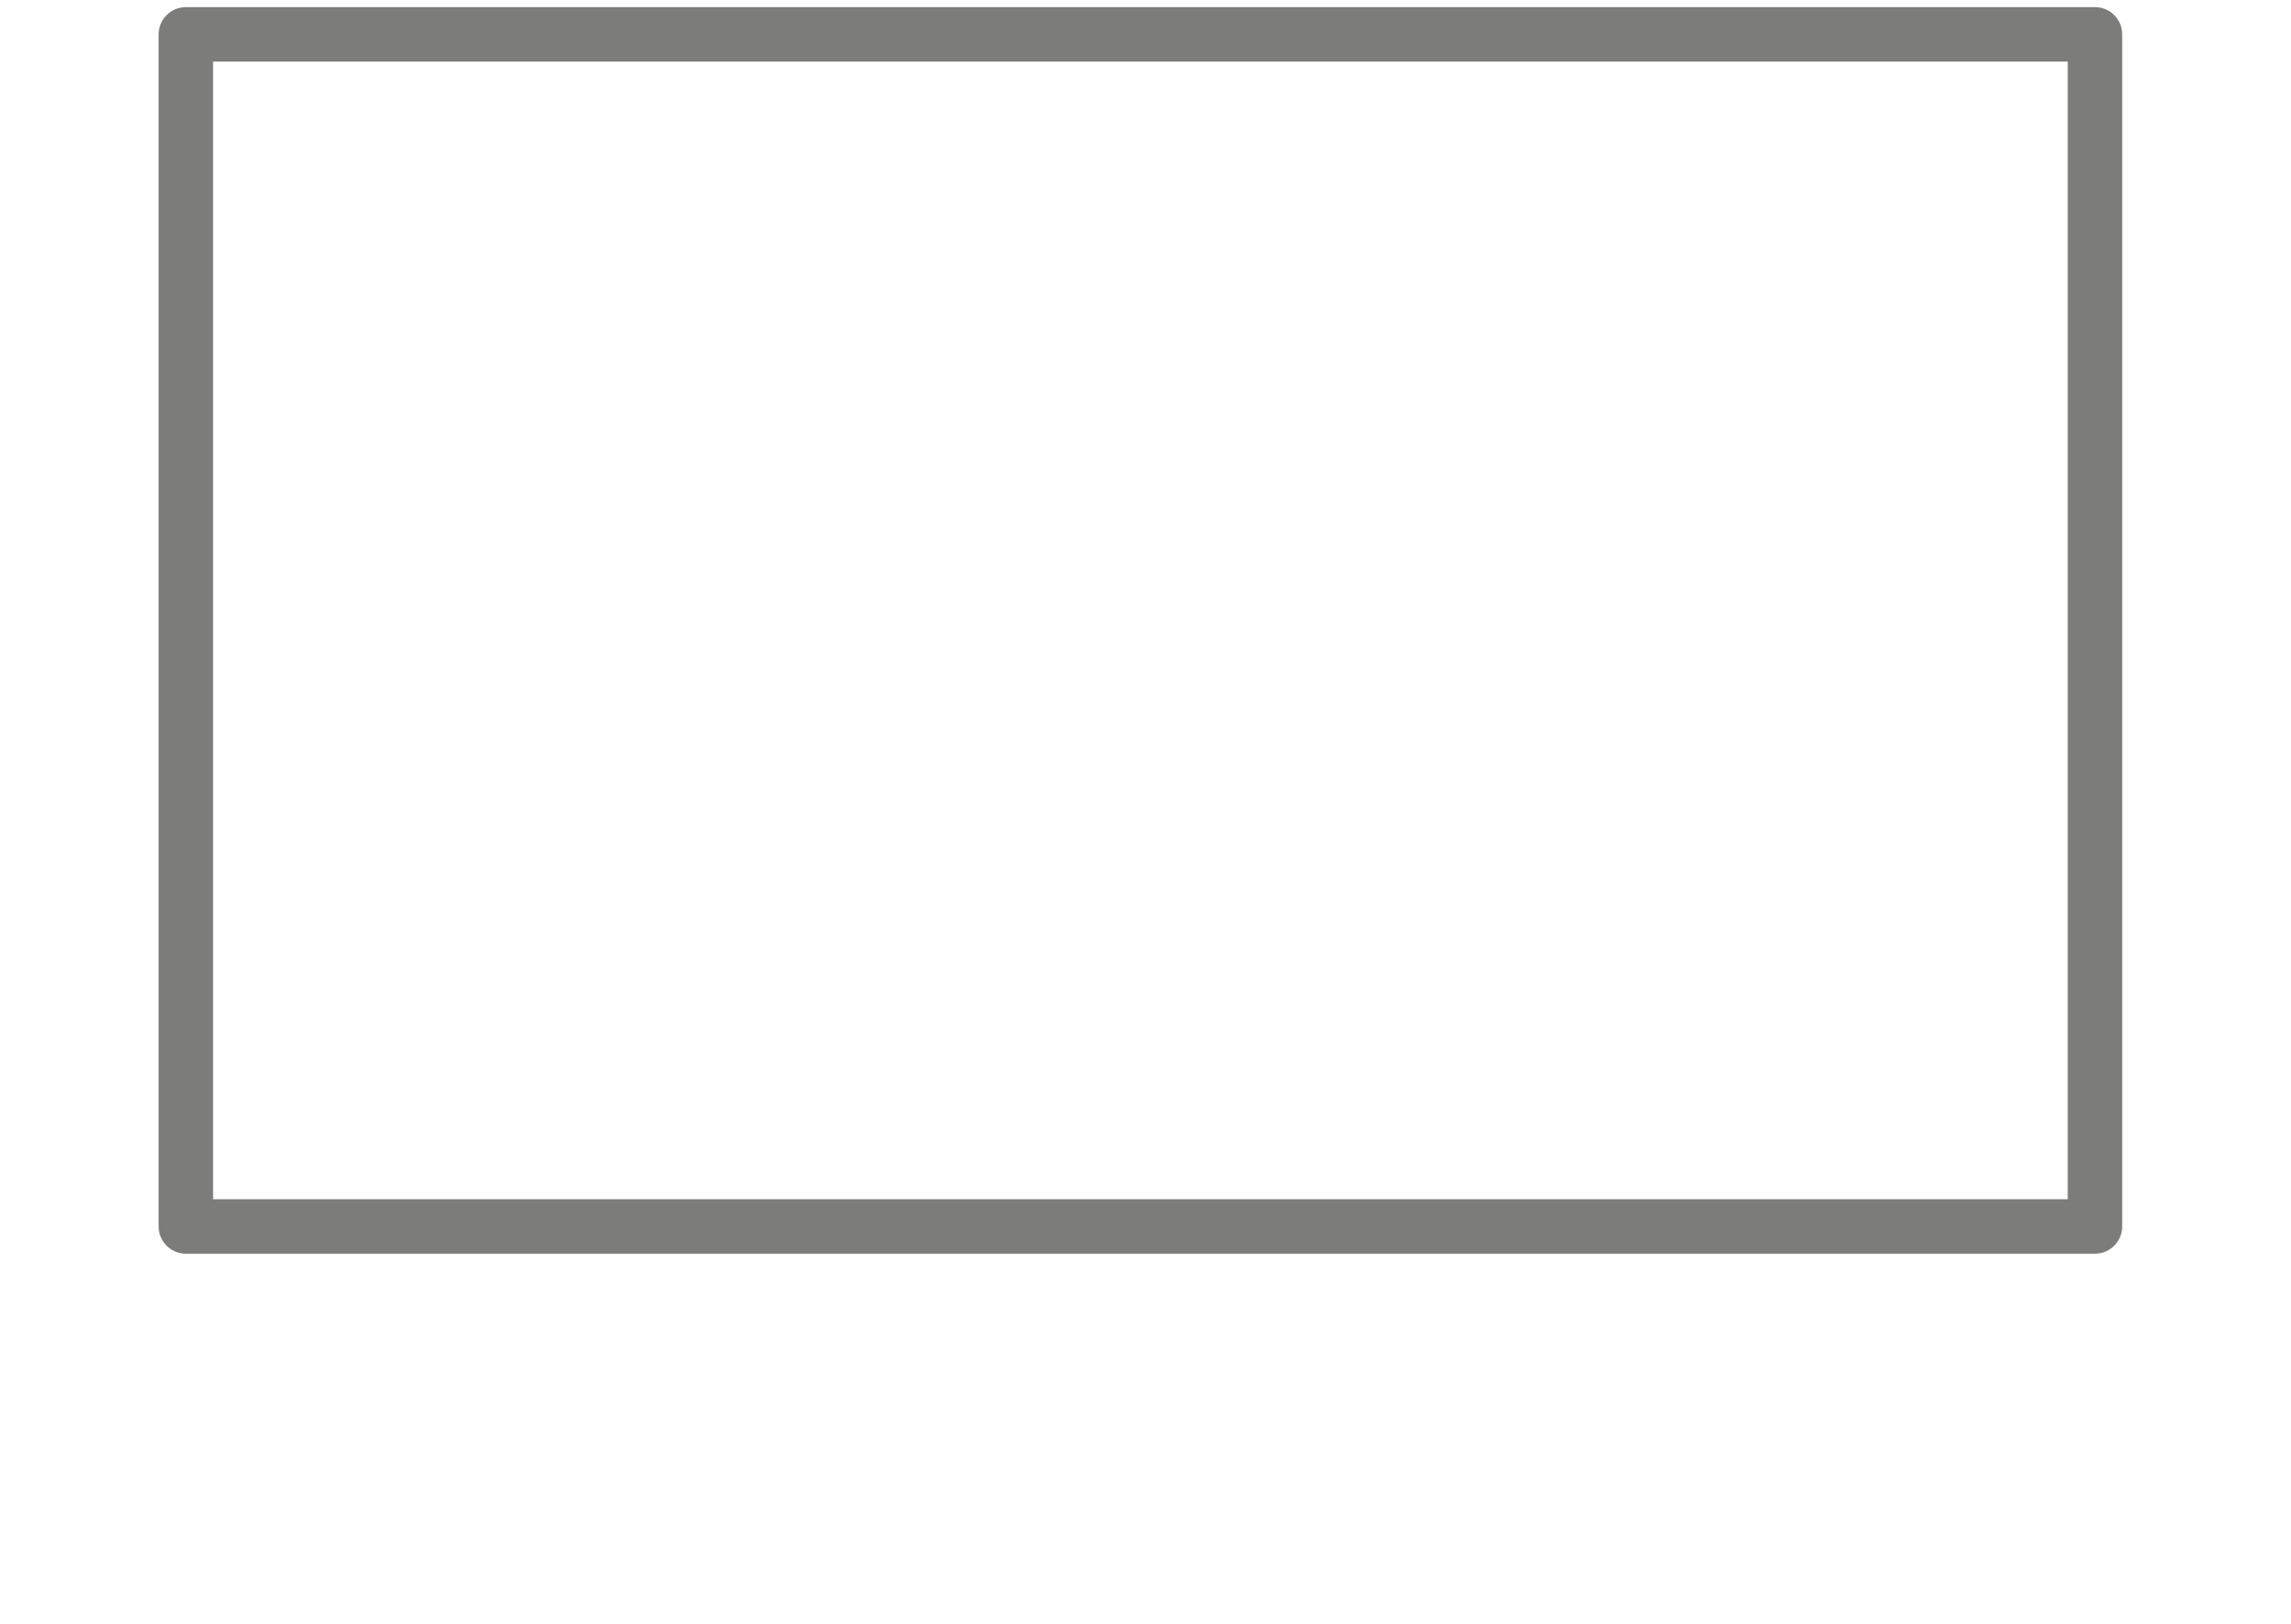 <svg xmlns="http://www.w3.org/2000/svg" xmlns:xlink="http://www.w3.org/1999/xlink" id="Groupe_281" data-name="Groupe 281" width="42.075" height="29.831" viewBox="0 0 42.075 29.831"><defs><clipPath id="clip-path"><rect id="Rectangle_162" data-name="Rectangle 162" width="42.075" height="29.831" fill="none" stroke="#707070" stroke-width="1"></rect></clipPath></defs><g id="Groupe_280" data-name="Groupe 280" clip-path="url(#clip-path)"><rect id="Rectangle_161" data-name="Rectangle 161" width="35.062" height="21.891" transform="translate(3.413 0.631)" fill="none" stroke="#7c7c7b" stroke-linejoin="round" stroke-width="1"></rect></g></svg>
